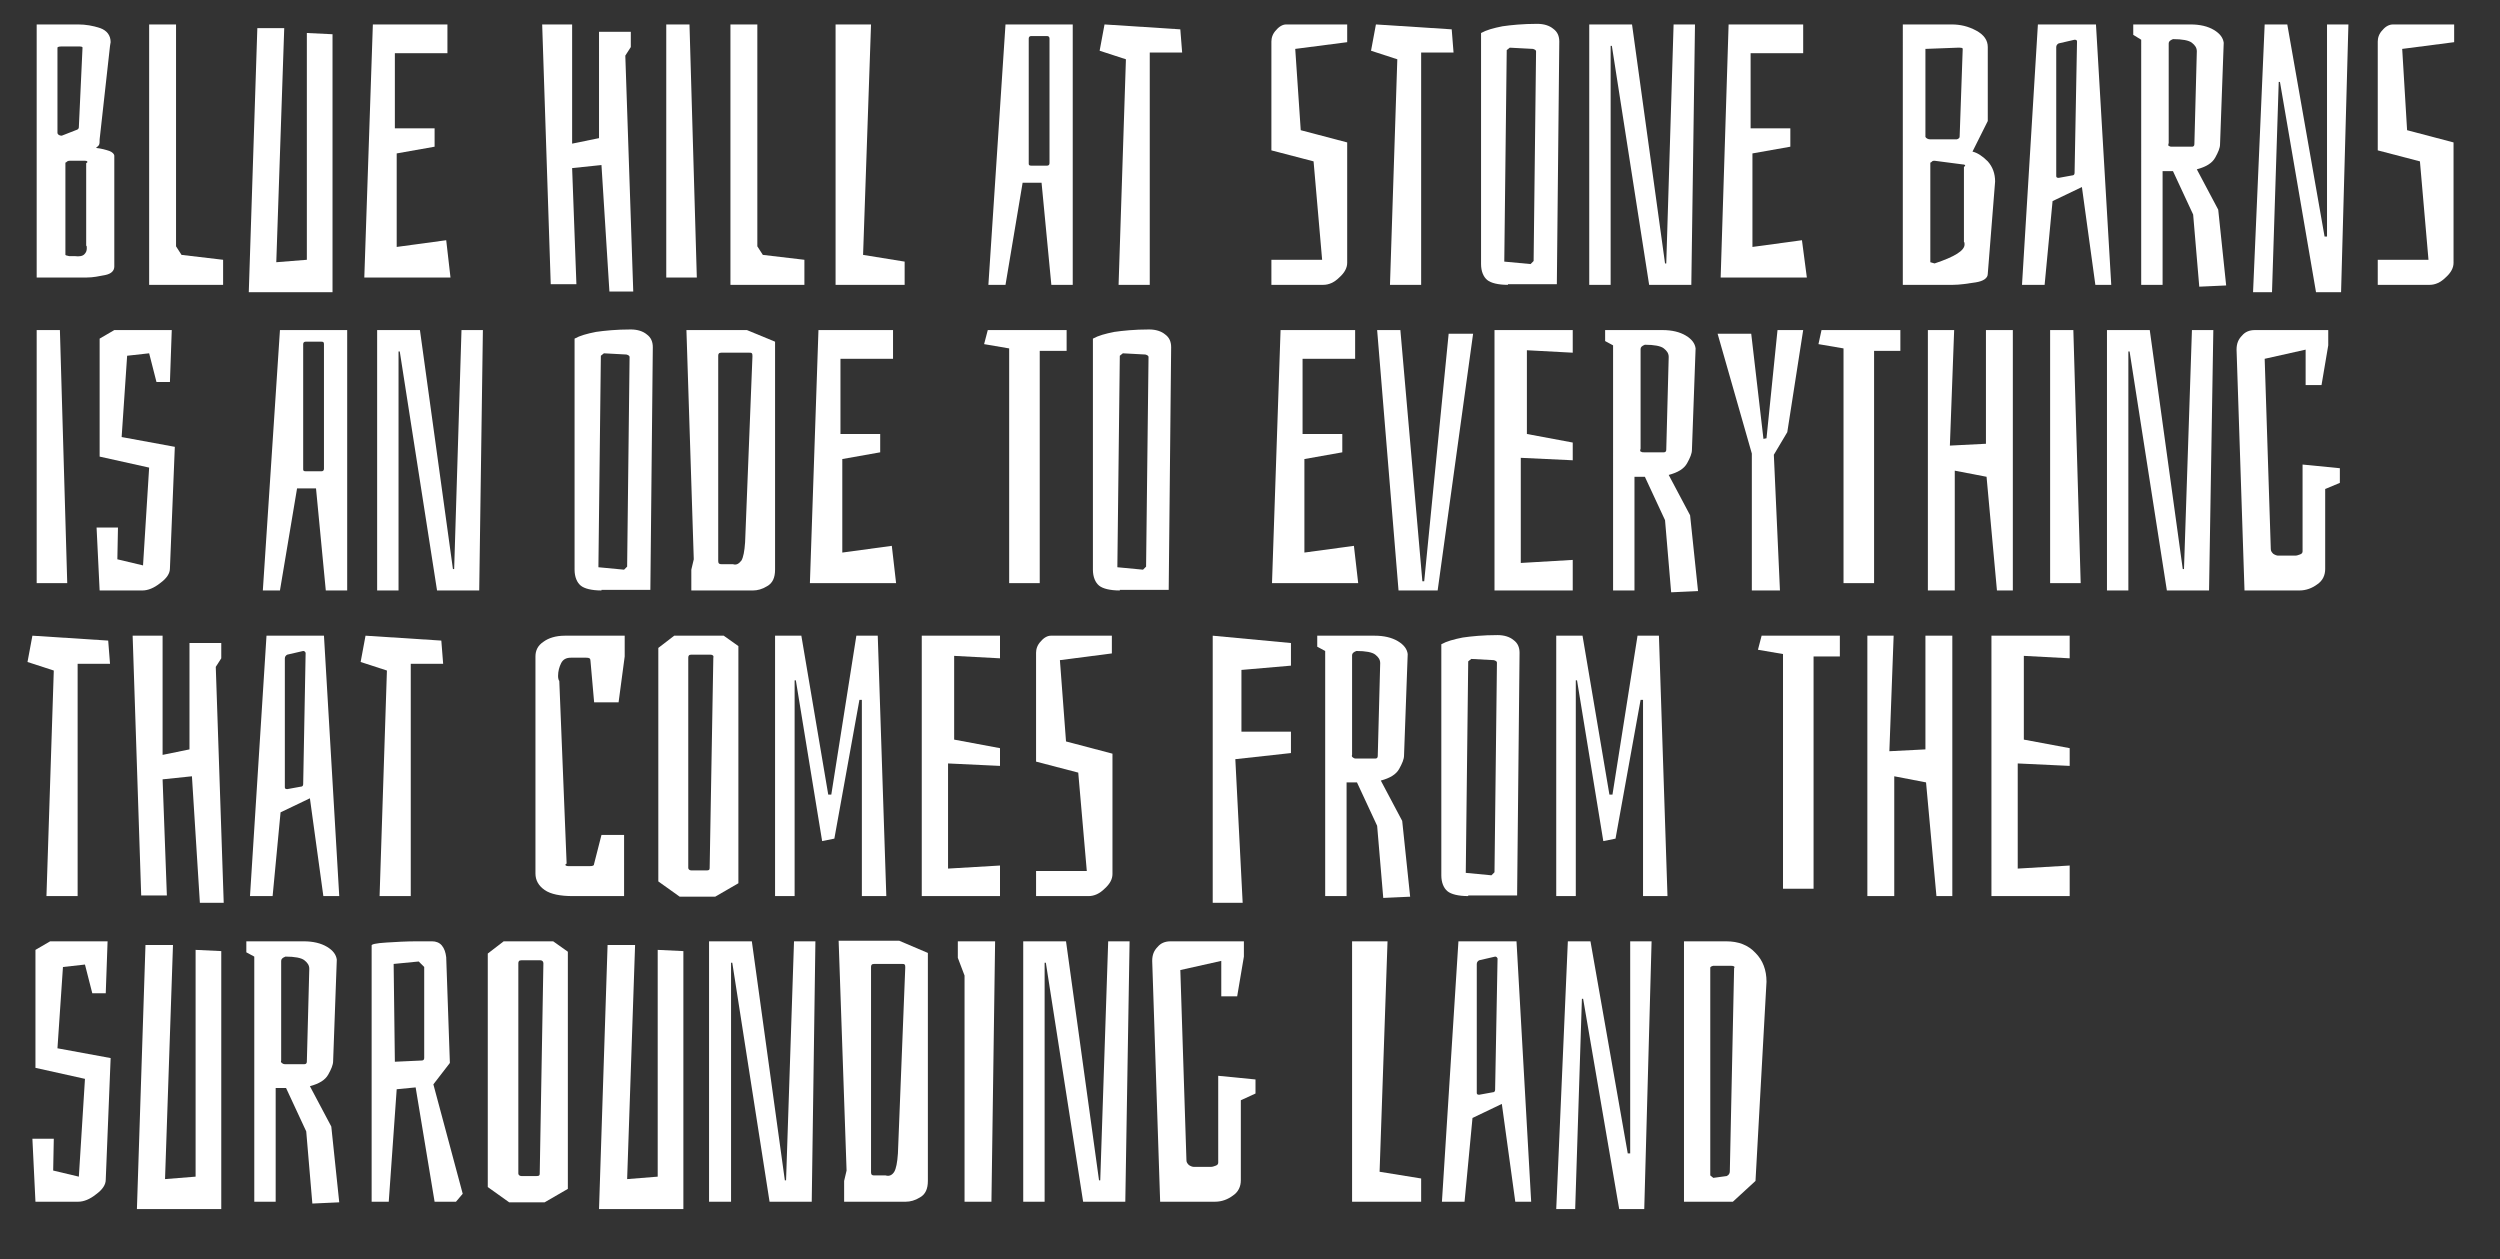 <?xml version="1.0" encoding="utf-8"?>
<!-- Generator: Adobe Illustrator 23.0.3, SVG Export Plug-In . SVG Version: 6.00 Build 0)  -->
<svg version="1.1" id="Laag_1" xmlns="http://www.w3.org/2000/svg" xmlns:xlink="http://www.w3.org/1999/xlink" x="0px" y="0px"
	 viewBox="0 0 409 206" style="enable-background:new 0 0 409 206;" xml:space="preserve">
<rect x="0" y="0" width="409" height="206" fill="#333333" stroke="none"/>
<style type="text/css">
	.st0{fill:#FFFFFF;}
</style>
<g>
	<path class="st0" d="M17.9,24.7c0.5,0.2,0.8,0.5,0.8,0.8v18.1c0,0.7-0.5,1.2-1.5,1.4c-1,0.2-2,0.4-3,0.4H6V4h6.8
		c1.2,0,2.4,0.2,3.6,0.6c1.1,0.4,1.7,1.2,1.7,2.3L18,7.5l-1.7,15.3c0,0.4,0,0.7-0.1,0.9c-0.1,0.2-0.3,0.3-0.5,0.5
		C16.6,24.3,17.3,24.5,17.9,24.7z M10.1,22.2l2.3-0.9c0.4-0.1,0.5-0.3,0.5-0.5l0.6-13c0-0.2-0.3-0.2-0.8-0.2h-2.6
		c-0.5,0-0.7,0.1-0.7,0.2v13.9C9.4,22,9.7,22.2,10.1,22.2z M13.8,41.6c0.3-0.3,0.4-0.6,0.4-1c0-0.2,0-0.4-0.1-0.4V26.7
		c0.1-0.1,0.2-0.1,0.2-0.2c0-0.1-0.1-0.2-0.4-0.2h-2.5c-0.1,0-0.2,0-0.4,0.1c-0.1,0.1-0.2,0.2-0.3,0.2v15.1c0,0,0.1,0.1,0.2,0.1
		c0.1,0,0.3,0.1,0.4,0.1h0.9C13,42,13.5,41.9,13.8,41.6z"/>
	<path class="st0" d="M36.5,46.6H24.4V4h4.4v36.3l0.9,1.4l6.8,0.8V46.6z"/>
	<path class="st0" d="M46.5,4.6l-1.3,38.3l5-0.4V5.4l4.2,0.2v42.2H40.7l1.4-43.2H46.5z"/>
	<path class="st0" d="M73.7,45.4H59.6L61,4h12.2v4.7h-8.6V21h6.5v3l-6.2,1.1v15.3l8.1-1.1L73.7,45.4z"/>
	<path class="st0" d="M98.4,27l-4.8,0.5l0.7,19h-4.2L88.7,4h4.9v19.5l4.4-0.9V5.2h5.2v2.5l-0.9,1.4l1.3,38.6h-3.9L98.4,27z"/>
	<path class="st0" d="M114,45.4h-5V4h3.8L114,45.4z"/>
	<path class="st0" d="M131.6,46.6h-12.1V4h4.4v36.3l0.9,1.4l6.8,0.8V46.6z"/>
	<path class="st0" d="M148,46.6h-11.3V4h5.8l-1.3,37.7l6.8,1.1V46.6z"/>
	<path class="st0" d="M175.4,46.6H172l-1.6-16.7h-3.1l-2.8,16.7h-2.8L164.5,4h11V46.6z M171.3,5.9h-2.6c-0.2,0-0.4,0.1-0.4,0.4v20.5
		c0,0.2,0.1,0.3,0.4,0.3h2.6c0.2,0,0.4-0.1,0.4-0.4V6.3C171.7,6,171.5,5.9,171.3,5.9z"/>
	<path class="st0" d="M193.1,4.8l0.3,3.8h-5.3v38h-5.1l1.2-36.9l-4.3-1.4l0.8-4.3L193.1,4.8z"/>
	<path class="st0" d="M212.8,21.3l7.6,2V43c0,0.8-0.4,1.6-1.3,2.4c-0.8,0.8-1.7,1.2-2.6,1.2H208v-4.1h8.3l-1.4-16.1l-6.9-1.8V6.8
		c0-0.6,0.2-1.3,0.8-1.9c0.5-0.6,1.1-0.9,1.6-0.9h10v2.9l-8.5,1.1L212.8,21.3z"/>
	<path class="st0" d="M237.5,4.8l0.3,3.8h-5.3v38h-5.1l1.2-36.9l-4.3-1.4l0.8-4.3L237.5,4.8z"/>
	<path class="st0" d="M246.7,46.6c-1.6,0-2.8-0.3-3.4-0.8c-0.6-0.5-1-1.4-1-2.6V5.4c0.9-0.5,2-0.8,3.5-1.1c1.4-0.2,3.3-0.4,5.7-0.4
		c1.1,0,2,0.3,2.6,0.8c0.7,0.5,1,1.2,1,2.1l-0.4,39.7H246.7z M250.4,43.2l0.5-0.5l0.4-34.3c0-0.2-0.2-0.3-0.5-0.4L247,7.8l-0.5,0.4
		l-0.4,34.6L250.4,43.2z"/>
	<path class="st0" d="M276.7,46.6h-6.9l-6.1-39.1h-0.2v39.1h-3.5V4h7l5.4,39.1h0.2L273.8,4h3.5L276.7,46.6z"/>
	<path class="st0" d="M295.6,45.4h-14.1L282.8,4H295v4.7h-8.6V21h6.5v3l-6.2,1.1v15.3l8.1-1.1L295.6,45.4z"/>
	<path class="st0" d="M325.2,26.4c0.8,0.9,1.2,2,1.2,3.3l-1.2,15.1c0,0.7-0.7,1.2-2,1.4c-1.3,0.2-2.6,0.4-3.7,0.4h-8.2V4h8
		c1.4,0,2.7,0.3,4,1c1.3,0.7,1.9,1.6,1.9,2.7v12.1l-2.5,5C323.5,25,324.3,25.5,325.2,26.4z M315.8,22.8h4.3c0.1,0,0.3-0.1,0.4-0.2
		c0,0,0.1-0.1,0.1-0.3l0.5-14.3c0-0.2-0.3-0.2-0.8-0.2l-5.3,0.2v14.4C315.1,22.6,315.4,22.8,315.8,22.8z M321.4,40
		c0-0.2,0-0.4-0.1-0.4V27.3c0.1-0.1,0.2-0.1,0.2-0.2c0-0.1-0.1-0.2-0.4-0.2l-4.6-0.6c-0.1,0-0.3,0-0.4,0.1c-0.1,0.1-0.2,0.2-0.3,0.2
		v16.3l0.7,0.2C319.8,42,321.4,41,321.4,40z"/>
	<path class="st0" d="M345.4,46.6h-2.6l-2.2-16l-4.8,2.3l-1.3,13.7h-3.7L333.4,4h9.5L345.4,46.6z M339.4,6.5l-2.6,0.6
		c-0.2,0.1-0.4,0.3-0.4,0.6v21.1c0,0.2,0.1,0.3,0.4,0.3l2.2-0.4c0.2,0,0.4-0.1,0.4-0.4l0.4-21.5C339.8,6.6,339.7,6.5,339.4,6.5z"/>
	<path class="st0" d="M353.8,46.6h-3.5V6.5L349,5.7V4h9.4c1.5,0,2.8,0.3,3.8,0.9c1,0.6,1.5,1.3,1.6,2.1l-0.6,16.6
		c0,0.6-0.3,1.3-0.8,2.2c-0.5,0.9-1.5,1.5-3,1.9l3.5,6.6l1.3,12.4l-4.4,0.2l-1-11.8l-3.3-7.1h-1.7V46.6z M354.9,23.9
		c0.1,0.1,0.3,0.1,0.5,0.1h3.2c0.2,0,0.4-0.1,0.4-0.4l0.4-15.2c0-0.6-0.3-1-0.8-1.4c-0.5-0.4-1.6-0.6-3.1-0.6
		c-0.5,0.2-0.7,0.4-0.7,0.7v16.3C354.7,23.7,354.7,23.9,354.9,23.9z"/>
	<path class="st0" d="M383,47.8h-4.1L373,13.4h-0.2l-1.1,34.4h-3.1L370.5,4h3.7l6.1,34.7h0.4V4h3.5L383,47.8z"/>
	<path class="st0" d="M393.8,21.3l7.6,2V43c0,0.8-0.4,1.6-1.3,2.4c-0.8,0.8-1.7,1.2-2.6,1.2H389v-4.1h8.3l-1.4-16.1l-6.9-1.8V6.8
		c0-0.6,0.2-1.3,0.8-1.9c0.5-0.6,1.1-0.9,1.7-0.9h10v2.9l-8.5,1.1L393.8,21.3z"/>
	<path class="st0" d="M11,95.4H6V54h3.8L11,95.4z"/>
	<path class="st0" d="M25.6,62.5l-1.2-4.7l-3.6,0.4l-0.9,13.3l8.7,1.6L27.8,93c0,0.8-0.5,1.6-1.6,2.4c-1,0.8-2,1.2-2.9,1.2h-7
		l-0.5-10.3h3.5l-0.1,5.2l4.2,1l1-16l-8.1-1.8V55.4l2.4-1.4h9.4l-0.3,8.5H25.6z"/>
	<path class="st0" d="M56.8,96.6h-3.5l-1.6-16.7h-3.1l-2.8,16.7h-2.8L45.8,54h11V96.6z M52.6,55.9H50c-0.2,0-0.4,0.1-0.4,0.4v20.5
		c0,0.2,0.1,0.3,0.4,0.3h2.6c0.2,0,0.4-0.1,0.4-0.4V56.3C53,56,52.9,55.9,52.6,55.9z"/>
	<path class="st0" d="M78.4,96.6h-6.9l-6.1-39.1h-0.2v39.1h-3.5V54h7l5.4,39.1h0.2L75.5,54H79L78.4,96.6z"/>
	<path class="st0" d="M98.4,96.6c-1.6,0-2.8-0.3-3.4-0.8c-0.6-0.5-1-1.4-1-2.6V55.4c0.9-0.5,2-0.8,3.5-1.1c1.4-0.2,3.3-0.4,5.7-0.4
		c1.1,0,2,0.3,2.6,0.8c0.7,0.5,1,1.2,1,2.1l-0.4,39.7H98.4z M102.1,93.2l0.5-0.5l0.4-34.3c0-0.2-0.2-0.3-0.5-0.4l-3.7-0.2l-0.5,0.4
		l-0.4,34.6L102.1,93.2z"/>
	<path class="st0" d="M126.8,55.9v37.3c0,1.3-0.4,2.2-1.3,2.7c-0.8,0.5-1.6,0.7-2.3,0.7h-10.1v-3.4l0.4-1.7L112.3,54h9.9L126.8,55.9
		z M121.3,91.7c0.3-0.5,0.5-1.5,0.6-3l1.2-30.4c0-0.2,0-0.4-0.1-0.5c-0.1-0.1-0.2-0.1-0.4-0.1H118c-0.4,0-0.5,0.2-0.5,0.5v33.6
		c0,0.4,0.2,0.5,0.5,0.5h1.9C120.5,92.5,120.9,92.2,121.3,91.7z"/>
	<path class="st0" d="M146.6,95.4h-14.1l1.4-41.4h12.2v4.7h-8.6V71h6.5v3l-6.2,1.1v15.3l8.1-1.1L146.6,95.4z"/>
	<path class="st0" d="M174.4,57.4h-4.3v38h-5V57l-4.1-0.7l0.6-2.3h12.9V57.4z"/>
	<path class="st0" d="M183.2,96.6c-1.6,0-2.8-0.3-3.4-0.8c-0.6-0.5-1-1.4-1-2.6V55.4c0.9-0.5,2-0.8,3.5-1.1c1.4-0.2,3.3-0.4,5.7-0.4
		c1.1,0,2,0.3,2.6,0.8c0.7,0.5,1,1.2,1,2.1l-0.4,39.7H183.2z M187,93.2l0.5-0.5l0.4-34.3c0-0.2-0.2-0.3-0.5-0.4l-3.7-0.2l-0.5,0.4
		l-0.4,34.6L187,93.2z"/>
	<path class="st0" d="M222.2,95.4h-14.1l1.4-41.4h12.2v4.7h-8.6V71h6.5v3l-6.2,1.1v15.3l8.1-1.1L222.2,95.4z"/>
	<path class="st0" d="M228.8,96.6L225.3,54h3.8l3.6,41.1h0.3l4-40.5h4l-5.8,42H228.8z"/>
	<path class="st0" d="M257.3,96.6h-12.8V54h12.8v3.7l-7.5-0.4V71l7.5,1.4v2.9l-8.5-0.4v17.2l8.5-0.5V96.6z"/>
	<path class="st0" d="M267.4,96.6h-3.5V56.5l-1.3-0.7V54h9.4c1.5,0,2.8,0.3,3.8,0.9c1,0.6,1.5,1.3,1.6,2.1l-0.6,16.6
		c0,0.6-0.3,1.3-0.8,2.2c-0.5,0.9-1.5,1.5-3,1.9l3.5,6.6l1.3,12.4l-4.4,0.2l-1-11.8l-3.3-7.1h-1.7V96.6z M268.5,73.9
		c0.1,0.1,0.3,0.1,0.5,0.1h3.2c0.2,0,0.4-0.1,0.4-0.4l0.4-15.2c0-0.6-0.3-1-0.8-1.4c-0.5-0.4-1.6-0.6-3.1-0.6
		c-0.5,0.2-0.7,0.4-0.7,0.7v16.3C268.3,73.7,268.3,73.9,268.5,73.9z"/>
	<path class="st0" d="M291.2,96.6h-4.6V74.2L281,54.6h5.5l2,17.2l0.5-0.1l1.8-17.7h4.2l-2.6,16.7l-2.2,3.7L291.2,96.6z"/>
	<path class="st0" d="M310.9,57.4h-4.3v38h-5V57l-4.1-0.7L298,54h12.9V57.4z"/>
	<path class="st0" d="M325,78l-5.2-1v19.6h-4.4V54h4.3L319,72.9l5.9-0.3V54h4.4v42.6h-2.6L325,78z"/>
	<path class="st0" d="M340.4,95.4h-5V54h3.8L340.4,95.4z"/>
	<path class="st0" d="M361.4,96.6h-6.9l-6.1-39.1h-0.2v39.1h-3.5V54h7l5.4,39.1h0.2l1.3-39.1h3.5L361.4,96.6z"/>
	<path class="st0" d="M380.4,80v13.1c0,1-0.4,1.9-1.3,2.5c-0.8,0.6-1.8,1-2.9,1h-9l-1.3-39.4c0-1,0.3-1.7,0.9-2.3
		c0.5-0.6,1.2-0.9,2.1-0.9h12v2.5l-1.1,6.5h-2.6v-5.8l-6.7,1.5l1,31.1c0,0.3,0.1,0.5,0.4,0.8c0.3,0.2,0.6,0.3,0.8,0.3h2.8
		c0.3,0,0.5-0.1,0.8-0.2c0.3-0.1,0.4-0.3,0.4-0.5V76l6.1,0.6V79L380.4,80z"/>
	<path class="st0" d="M17.7,104.8l0.3,3.8h-5.3v38H7.6l1.2-36.9l-4.3-1.4l0.8-4.3L17.7,104.8z"/>
	<path class="st0" d="M31.4,127l-4.8,0.5l0.7,19h-4.2L21.7,104h4.9v19.5l4.4-0.9v-17.4h5.2v2.5l-0.9,1.4l1.3,38.6h-3.9L31.4,127z"/>
	<path class="st0" d="M55.5,146.6h-2.6l-2.2-16l-4.8,2.3l-1.3,13.7h-3.7l2.7-42.6H53L55.5,146.6z M49.6,106.5l-2.6,0.6
		c-0.2,0.1-0.4,0.3-0.4,0.6v21.1c0,0.2,0.1,0.3,0.4,0.3l2.2-0.4c0.2,0,0.4-0.1,0.4-0.4l0.4-21.5C49.9,106.6,49.8,106.5,49.6,106.5z"
		/>
	<path class="st0" d="M72.2,104.8l0.3,3.8h-5.3v38h-5.1l1.2-36.9l-4.3-1.4l0.8-4.3L72.2,104.8z"/>
	<path class="st0" d="M102.3,146.6h-8.6c-2,0-3.6-0.3-4.6-1c-1-0.7-1.5-1.6-1.5-2.7v-35.5c0-1,0.4-1.8,1.3-2.4c0.8-0.6,2-1,3.5-1
		h9.8v3.4l-1,7.5h-4l-0.6-6.8c0-0.4-0.2-0.5-0.7-0.5h-2.5c-0.8,0-1.3,0.3-1.6,0.9c-0.3,0.6-0.5,1.3-0.5,2.1c0,0.4,0.1,0.7,0.2,0.8
		l1.2,29.9c-0.1,0-0.2,0.1-0.2,0.2c0,0.1,0.2,0.2,0.5,0.2h3.5c0.5,0,0.7-0.1,0.7-0.4l1.2-4.7h3.7V146.6z"/>
	<path class="st0" d="M110.3,104h8.1l2.4,1.7v38.8l-3.8,2.2h-5.8l-3.5-2.5v-38.2L110.3,104z M116.2,107.1h-3.1
		c-0.4,0-0.5,0.2-0.5,0.5V142c0,0.2,0.2,0.4,0.5,0.4h2.5c0.4,0,0.5-0.1,0.5-0.4l0.6-34.4C116.8,107.3,116.6,107.1,116.2,107.1z"/>
	<path class="st0" d="M126.8,146.6V104h4.3l4.4,26h0.5l4.1-26h3.5l1.4,42.6h-4v-32.1h-0.4l-4.1,22.7l-2,0.4l-4.3-26.3h-0.2v35.3
		H126.8z"/>
	<path class="st0" d="M163.6,146.6h-12.8V104h12.8v3.7l-7.5-0.4V121l7.5,1.4v2.9l-8.5-0.4v17.2l8.5-0.5V146.6z"/>
	<path class="st0" d="M174.4,121.3l7.6,2V143c0,0.8-0.4,1.6-1.3,2.4c-0.8,0.8-1.7,1.2-2.6,1.2h-8.6v-4.1h8.3l-1.4-16.1l-6.9-1.8
		v-17.8c0-0.6,0.2-1.3,0.8-1.9c0.5-0.6,1.1-0.9,1.6-0.9h10v2.9l-8.5,1.1L174.4,121.3z"/>
	<path class="st0" d="M198.4,147.8V104l12.8,1.2v3.7l-8.1,0.7v10.1h8.1v3.5l-9.1,1l1.2,23.5H198.4z"/>
	<path class="st0" d="M220.3,146.6h-3.5v-40.1l-1.3-0.7V104h9.4c1.5,0,2.8,0.3,3.8,0.9c1,0.6,1.5,1.3,1.6,2.1l-0.6,16.6
		c0,0.6-0.3,1.3-0.8,2.2c-0.5,0.9-1.5,1.5-3,1.9l3.5,6.6l1.3,12.4l-4.4,0.2l-1-11.8l-3.3-7.1h-1.7V146.6z M221.3,123.9
		c0.1,0.1,0.3,0.2,0.5,0.2h3.2c0.2,0,0.4-0.1,0.4-0.4l0.4-15.2c0-0.6-0.3-1-0.8-1.4c-0.5-0.4-1.6-0.6-3.1-0.6
		c-0.5,0.2-0.7,0.4-0.7,0.7v16.3C221.1,123.7,221.2,123.8,221.3,123.9z"/>
	<path class="st0" d="M240.2,146.6c-1.6,0-2.8-0.3-3.4-0.8c-0.6-0.5-1-1.4-1-2.6v-37.8c0.9-0.5,2-0.8,3.5-1.1
		c1.4-0.2,3.3-0.4,5.7-0.4c1.1,0,2,0.3,2.6,0.8c0.7,0.5,1,1.2,1,2.1l-0.4,39.7H240.2z M244,143.2l0.5-0.5l0.4-34.3
		c0-0.2-0.2-0.3-0.5-0.4l-3.7-0.2l-0.5,0.4l-0.4,34.6L244,143.2z"/>
	<path class="st0" d="M254.6,146.6V104h4.3l4.4,26h0.5l4.1-26h3.5l1.4,42.6h-4v-32.1h-0.4l-4.1,22.7l-2,0.4l-4.3-26.3h-0.2v35.3
		H254.6z"/>
	<path class="st0" d="M301,107.4h-4.3v38h-5V107l-4.1-0.7l0.6-2.3H301V107.4z"/>
	<path class="st0" d="M315.1,128l-5.2-1v19.6h-4.4V104h4.3l-0.7,18.9l5.9-0.3V104h4.4v42.6h-2.6L315.1,128z"/>
	<path class="st0" d="M338.6,146.6h-12.8V104h12.8v3.7l-7.5-0.4V121l7.5,1.4v2.9l-8.5-0.4v17.2l8.5-0.5V146.6z"/>
	<path class="st0" d="M15.1,162.5l-1.2-4.7l-3.6,0.4l-0.9,13.3l8.7,1.6L17.3,193c0,0.8-0.5,1.6-1.6,2.4c-1,0.8-2,1.2-2.9,1.2h-7
		l-0.5-10.3h3.5l-0.1,5.2l4.2,1l1-16l-8.1-1.8v-19.3l2.4-1.4h9.4l-0.3,8.5H15.1z"/>
	<path class="st0" d="M28.3,154.6L27,192.9l5-0.4v-37.1l4.2,0.2v42.2H22.4l1.4-43.2H28.3z"/>
	<path class="st0" d="M45.1,196.6h-3.5v-40.1l-1.3-0.7V154h9.4c1.5,0,2.8,0.3,3.8,0.9c1,0.6,1.5,1.3,1.6,2.1l-0.6,16.6
		c0,0.6-0.3,1.3-0.8,2.2c-0.5,0.9-1.5,1.5-3,1.9l3.5,6.6l1.3,12.4l-4.4,0.2l-1-11.8l-3.3-7.1h-1.7V196.6z M46.1,173.9
		c0.1,0.1,0.3,0.2,0.5,0.2h3.2c0.2,0,0.4-0.1,0.4-0.4l0.4-15.2c0-0.6-0.3-1-0.8-1.4c-0.5-0.4-1.6-0.6-3.1-0.6
		c-0.5,0.2-0.7,0.4-0.7,0.7v16.3C45.9,173.7,46,173.8,46.1,173.9z"/>
	<path class="st0" d="M63.2,154.2c1.6-0.1,3.3-0.2,4.9-0.2h2.6c0.6,0,1.2,0.2,1.6,0.7c0.4,0.5,0.6,1.1,0.7,1.9l0.6,17.3l-2.7,3.5
		l4.8,17.9l-1.1,1.3h-3.5l-3.1-18.7l-3.1,0.3l-1.3,18.4h-2.8v-41.9C60.7,154.5,61.5,154.3,63.2,154.2z M69,173.5
		c0.2,0,0.4-0.1,0.4-0.4v-14.9l-0.9-0.9l-4.1,0.4l0.2,16L69,173.5z"/>
	<path class="st0" d="M82.4,154h8.1l2.4,1.7v38.8l-3.8,2.2h-5.8l-3.5-2.5v-38.2L82.4,154z M88.4,157.1h-3.1c-0.4,0-0.5,0.2-0.5,0.5
		V192c0,0.2,0.2,0.4,0.5,0.4h2.5c0.4,0,0.5-0.1,0.5-0.4l0.6-34.4C88.9,157.3,88.7,157.1,88.4,157.1z"/>
	<path class="st0" d="M103.9,154.6l-1.3,38.3l5-0.4v-37.1l4.2,0.2v42.2H98l1.4-43.2H103.9z"/>
	<path class="st0" d="M132.8,196.6h-6.9l-6.1-39.1h-0.2v39.1H116V154h7l5.4,39.1h0.2l1.3-39.1h3.5L132.8,196.6z"/>
	<path class="st0" d="M151.8,155.9v37.3c0,1.3-0.4,2.2-1.3,2.7c-0.8,0.5-1.6,0.7-2.3,0.7h-10.1v-3.4l0.4-1.7l-1.3-37.6h9.9
		L151.8,155.9z M146.3,191.7c0.3-0.5,0.5-1.5,0.6-3l1.2-30.4c0-0.2,0-0.4-0.1-0.5c-0.1-0.1-0.2-0.1-0.4-0.1H143
		c-0.4,0-0.5,0.2-0.5,0.5v33.6c0,0.4,0.2,0.5,0.5,0.5h1.9C145.5,192.5,146,192.2,146.3,191.7z"/>
	<path class="st0" d="M162.2,196.6h-4.4v-37l-1.1-2.9V154h6.1L162.2,196.6z"/>
	<path class="st0" d="M184.1,196.6h-6.9l-6.1-39.1h-0.2v39.1h-3.5V154h7l5.4,39.1h0.2l1.3-39.1h3.5L184.1,196.6z"/>
	<path class="st0" d="M203,180v13.1c0,1-0.4,1.9-1.3,2.5c-0.8,0.6-1.8,1-2.9,1h-9l-1.3-39.4c0-1,0.3-1.7,0.9-2.3
		c0.5-0.6,1.2-0.9,2.1-0.9h12v2.5l-1.1,6.5h-2.6v-5.8l-6.7,1.5l1,31.1c0,0.3,0.1,0.5,0.4,0.8c0.3,0.2,0.6,0.3,0.8,0.3h2.8
		c0.3,0,0.5-0.1,0.8-0.2c0.3-0.1,0.4-0.3,0.4-0.5V176l6.1,0.6v2.3L203,180z"/>
	<path class="st0" d="M232.5,196.6h-11.3V154h5.8l-1.3,37.7l6.8,1.1V196.6z"/>
	<path class="st0" d="M250.5,196.6h-2.6l-2.2-16l-4.8,2.3l-1.3,13.7h-3.7l2.7-42.6h9.5L250.5,196.6z M244.6,156.5l-2.6,0.6
		c-0.2,0.1-0.4,0.3-0.4,0.6v21.1c0,0.2,0.1,0.3,0.4,0.3l2.2-0.4c0.2,0,0.4-0.1,0.4-0.4l0.4-21.5
		C244.9,156.6,244.8,156.5,244.6,156.5z"/>
	<path class="st0" d="M269,197.8h-4.1l-5.9-34.4h-0.2l-1.1,34.4h-3.1l1.9-43.8h3.7l6.1,34.7h0.4V154h3.5L269,197.8z"/>
	<path class="st0" d="M287.2,155.9c1.2,1.2,1.8,2.8,1.8,4.7l-1.8,32.6l-3.7,3.4h-8V154h6.9C284.4,154,286,154.6,287.2,155.9z
		 M283.1,158h-2.7c-0.1,0-0.2,0-0.4,0.1s-0.2,0.2-0.2,0.2v34l0.5,0.4l2.2-0.3c0.4-0.2,0.5-0.5,0.5-0.8l0.7-33.2
		C283.9,158.1,283.6,158,283.1,158z"/>
</g>
</svg>
